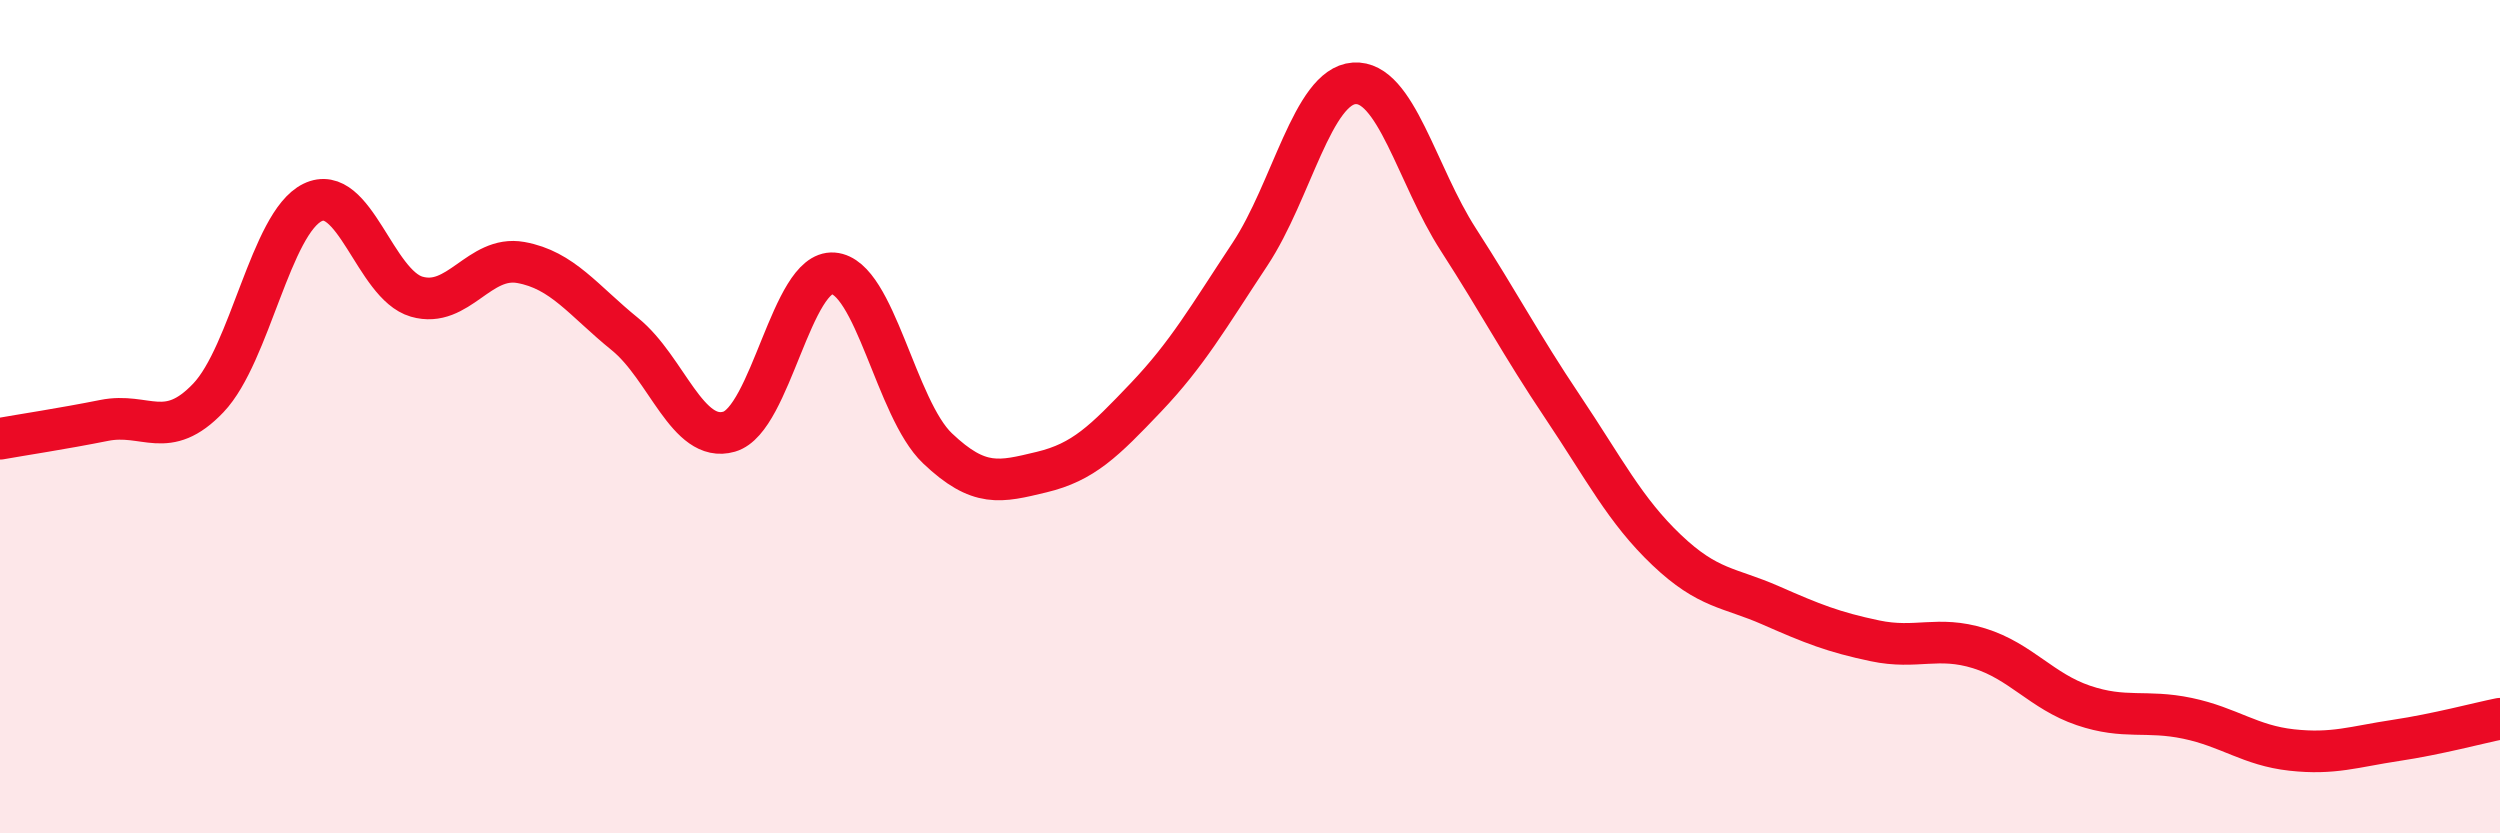 
    <svg width="60" height="20" viewBox="0 0 60 20" xmlns="http://www.w3.org/2000/svg">
      <path
        d="M 0,10.53 C 0.5,10.44 1.5,10.29 2.5,10.09 C 3.5,9.89 4,10.6 5,9.55 C 6,8.5 6.5,5.35 7.5,4.86 C 8.5,4.37 9,6.83 10,7.12 C 11,7.41 11.5,6.12 12.5,6.3 C 13.5,6.48 14,7.21 15,8.02 C 16,8.83 16.5,10.65 17.5,10.36 C 18.5,10.07 19,6.48 20,6.56 C 21,6.64 21.5,9.81 22.5,10.76 C 23.5,11.71 24,11.57 25,11.33 C 26,11.09 26.5,10.59 27.5,9.54 C 28.5,8.49 29,7.61 30,6.1 C 31,4.59 31.5,2.07 32.5,2 C 33.5,1.93 34,4.2 35,5.75 C 36,7.3 36.5,8.27 37.5,9.76 C 38.5,11.25 39,12.25 40,13.2 C 41,14.15 41.5,14.09 42.5,14.53 C 43.5,14.97 44,15.17 45,15.38 C 46,15.59 46.5,15.25 47.5,15.56 C 48.5,15.87 49,16.59 50,16.93 C 51,17.27 51.5,17.03 52.5,17.24 C 53.5,17.45 54,17.89 55,18 C 56,18.11 56.5,17.92 57.5,17.77 C 58.5,17.62 59.5,17.35 60,17.25L60 20L0 20Z"
        fill="#EB0A25"
        opacity="0.1"
        stroke-linecap="round"
        stroke-linejoin="round"
      />
      <path
        d="M 0,10.53 C 0.5,10.44 1.5,10.29 2.5,10.09 C 3.5,9.89 4,10.6 5,9.55 C 6,8.5 6.5,5.35 7.5,4.86 C 8.5,4.37 9,6.83 10,7.12 C 11,7.41 11.5,6.12 12.5,6.3 C 13.5,6.48 14,7.21 15,8.02 C 16,8.83 16.5,10.65 17.5,10.36 C 18.5,10.07 19,6.48 20,6.56 C 21,6.64 21.5,9.81 22.5,10.76 C 23.5,11.71 24,11.57 25,11.33 C 26,11.09 26.5,10.59 27.5,9.54 C 28.5,8.49 29,7.61 30,6.1 C 31,4.59 31.5,2.07 32.5,2 C 33.5,1.93 34,4.2 35,5.75 C 36,7.3 36.5,8.27 37.5,9.76 C 38.5,11.25 39,12.25 40,13.2 C 41,14.15 41.5,14.09 42.5,14.53 C 43.5,14.97 44,15.17 45,15.38 C 46,15.59 46.5,15.25 47.5,15.56 C 48.5,15.87 49,16.59 50,16.93 C 51,17.27 51.5,17.03 52.5,17.24 C 53.5,17.45 54,17.89 55,18 C 56,18.11 56.5,17.92 57.5,17.77 C 58.5,17.62 59.5,17.35 60,17.25"
        stroke="#EB0A25"
        stroke-width="1"
        fill="none"
        stroke-linecap="round"
        stroke-linejoin="round"
      />
    </svg>
  